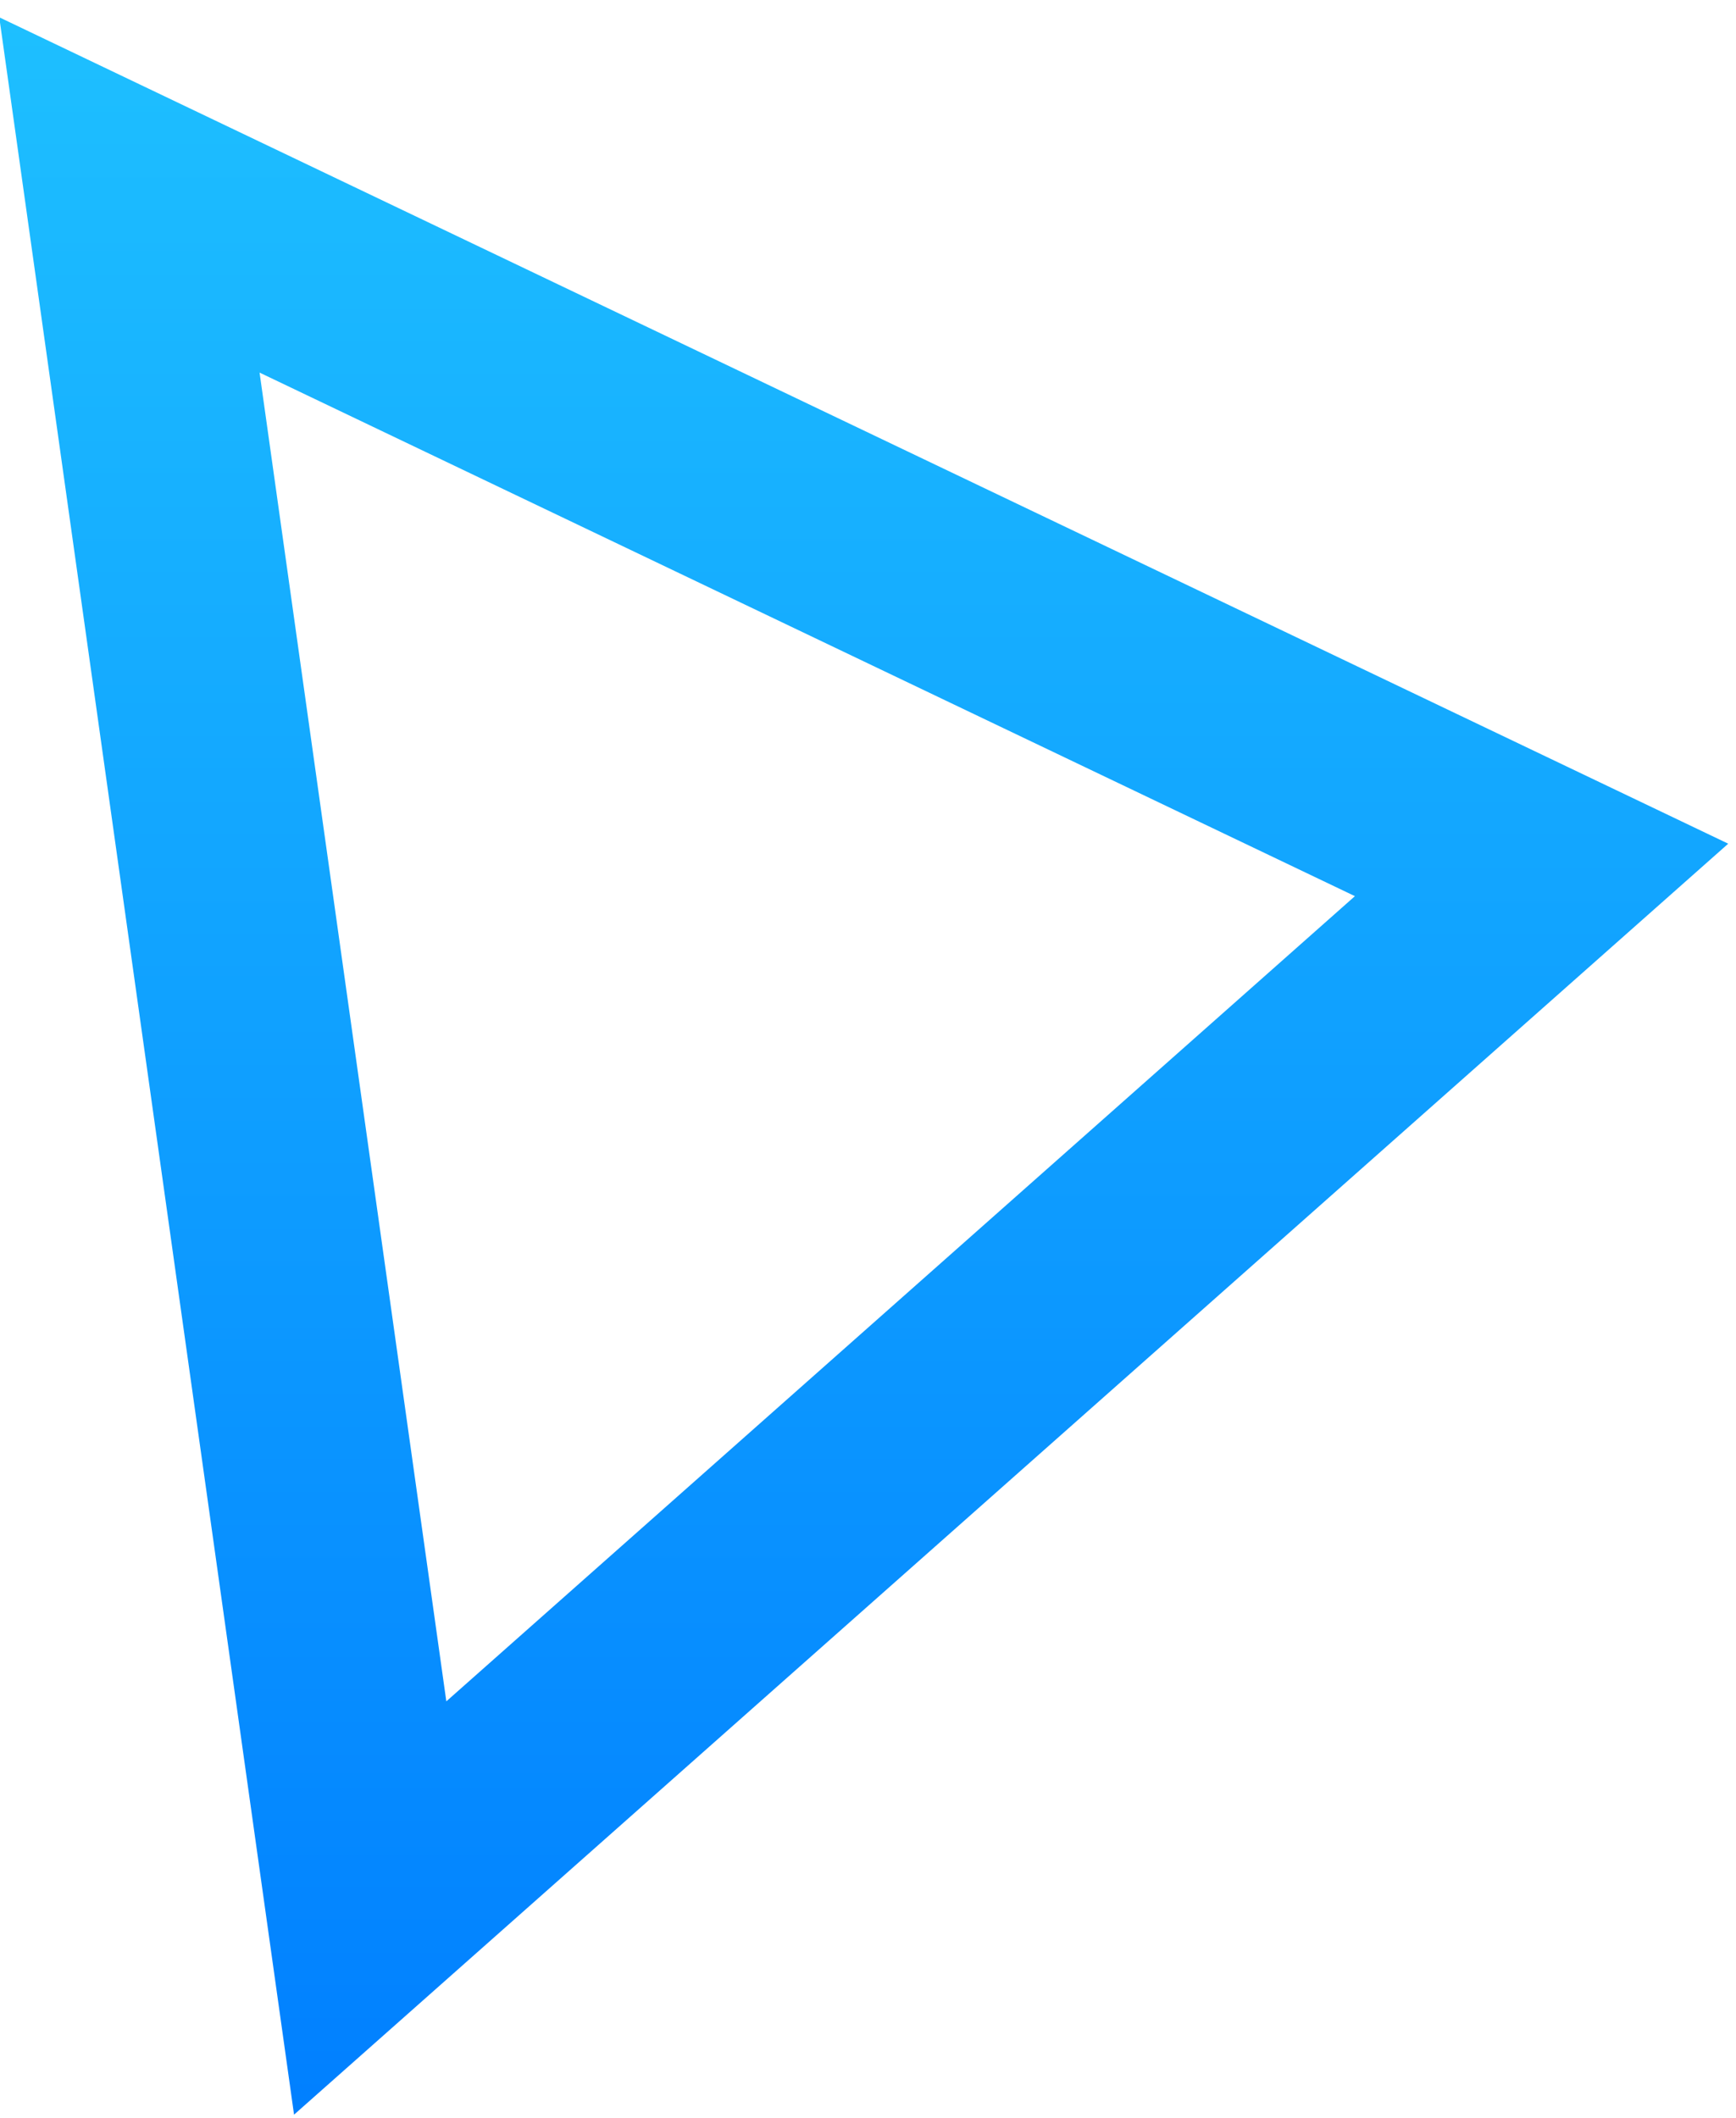 <svg xmlns="http://www.w3.org/2000/svg" width="50" height="61" viewBox="0 0 50 61">
  <defs>
    <linearGradient id="triangle-tl-a" x1="50%" x2="50%" y1="-1.7%" y2="100%">
      <stop offset="0%" stop-color="#1EC0FF"/>
      <stop offset="100%" stop-color="#0180FF"/>
    </linearGradient>
  </defs>
  <path fill="url(#triangle-tl-a)" d="M0.979,14.498 L50.776,38.299 L9.469,74.904 L0.979,14.498 Z M8.476,24.731 L13.855,63 L40.024,39.81 L8.476,24.731 Z" transform="translate(-1 -14)"/>
</svg>
